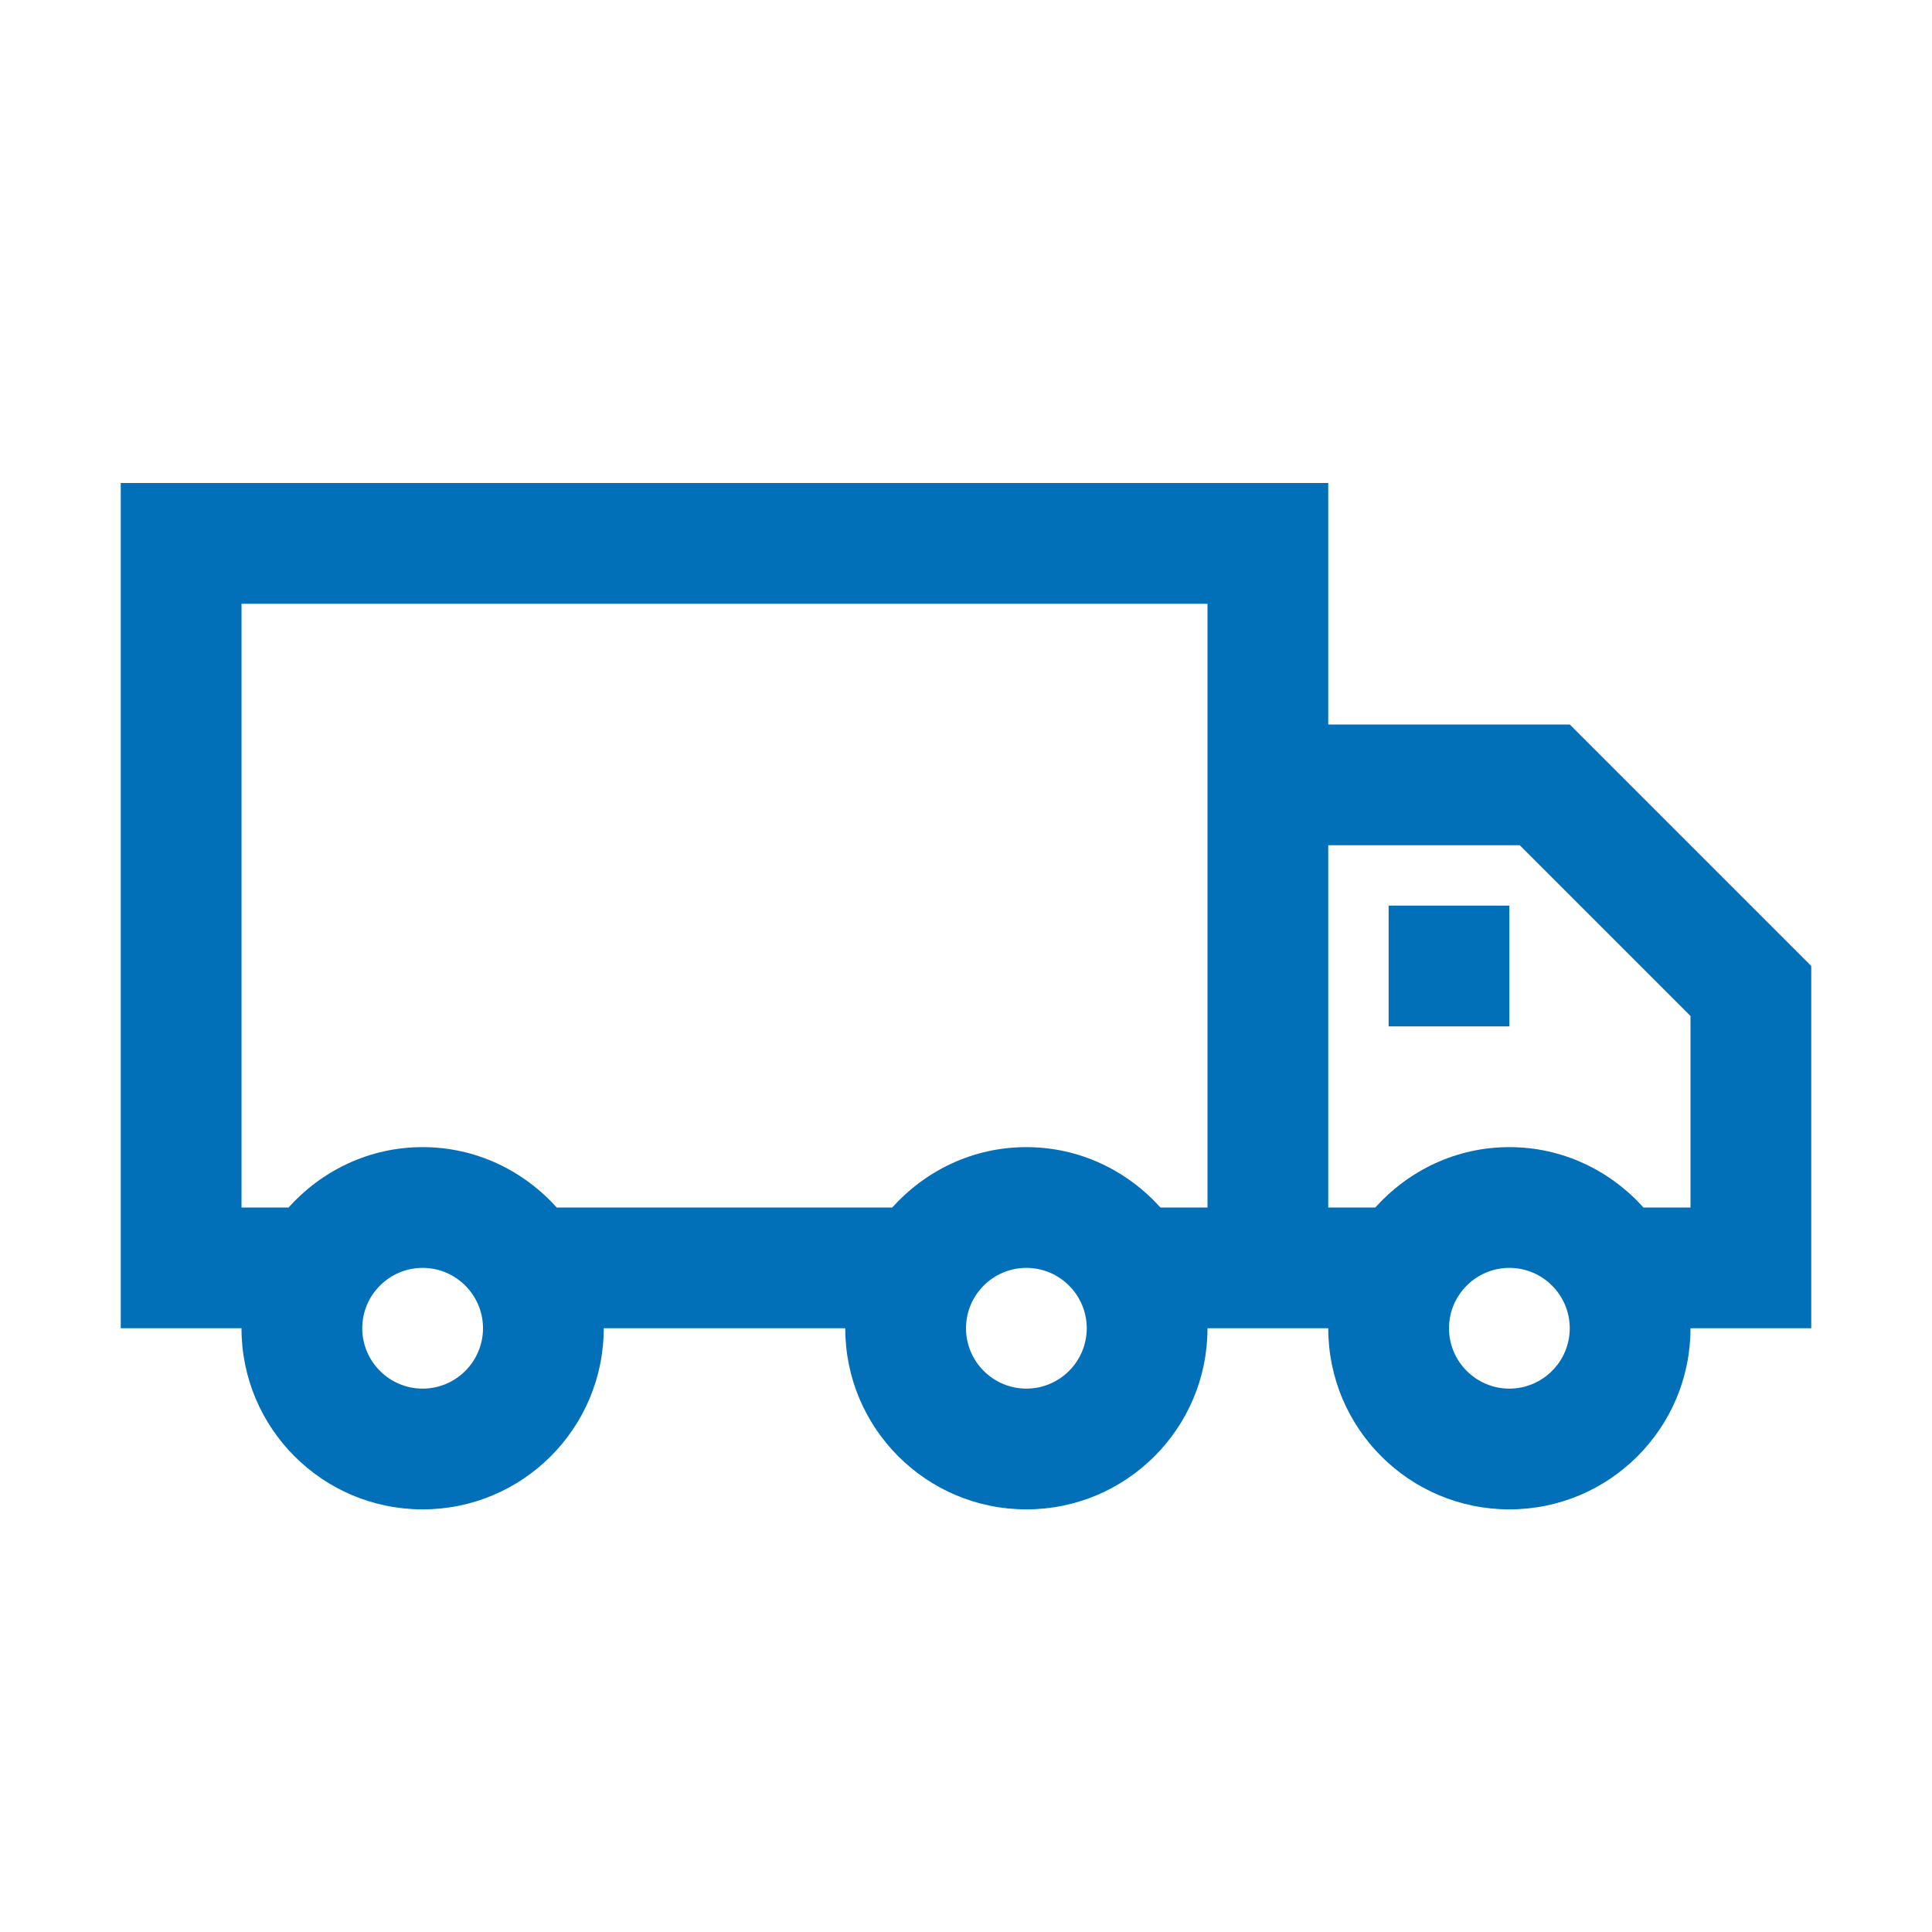 <svg id="SvgjsSvg1038" width="288" height="288" xmlns="http://www.w3.org/2000/svg" version="1.1" xmlns:xlink="http://www.w3.org/1999/xlink" xmlns:svgjs="http://svgjs.com/svgjs"><defs id="SvgjsDefs1039"></defs><g id="SvgjsG1040"><svg xmlns="http://www.w3.org/2000/svg" width="288" height="288" enable-background="new 0 0 32 32" viewBox="0 0 32 32"><path fill="#0170b9" d="M23,15h2v2h-2V15z M30,16v6h-2c0,1.657-1.343,3-3,3s-3-1.343-3-3h-2c0,1.657-1.343,3-3,3
	s-3-1.343-3-3h-4c0,1.657-1.343,3-3,3s-3-1.343-3-3H2V8h20v4h4L30,16z M8,22c0-0.551-0.449-1-1-1s-1,0.449-1,1s0.449,1,1,1
	S8,22.551,8,22z M18,22c0-0.551-0.449-1-1-1s-1,0.449-1,1s0.449,1,1,1S18,22.551,18,22z M20,10H4v10h0.779
	C5.328,19.39,6.115,19,7,19s1.672,0.39,2.221,1h5.557c0.549-0.61,1.336-1,2.221-1s1.672,0.39,2.221,1H20V10z M26,22
	c0-0.551-0.449-1-1-1s-1,0.449-1,1s0.449,1,1,1S26,22.551,26,22z M28,16.828L25.172,14H22v6h0.779c0.549-0.61,1.336-1,2.221-1
	s1.672,0.39,2.221,1H28V16.828z" class="color111918 svgShape"></path></svg></g></svg>